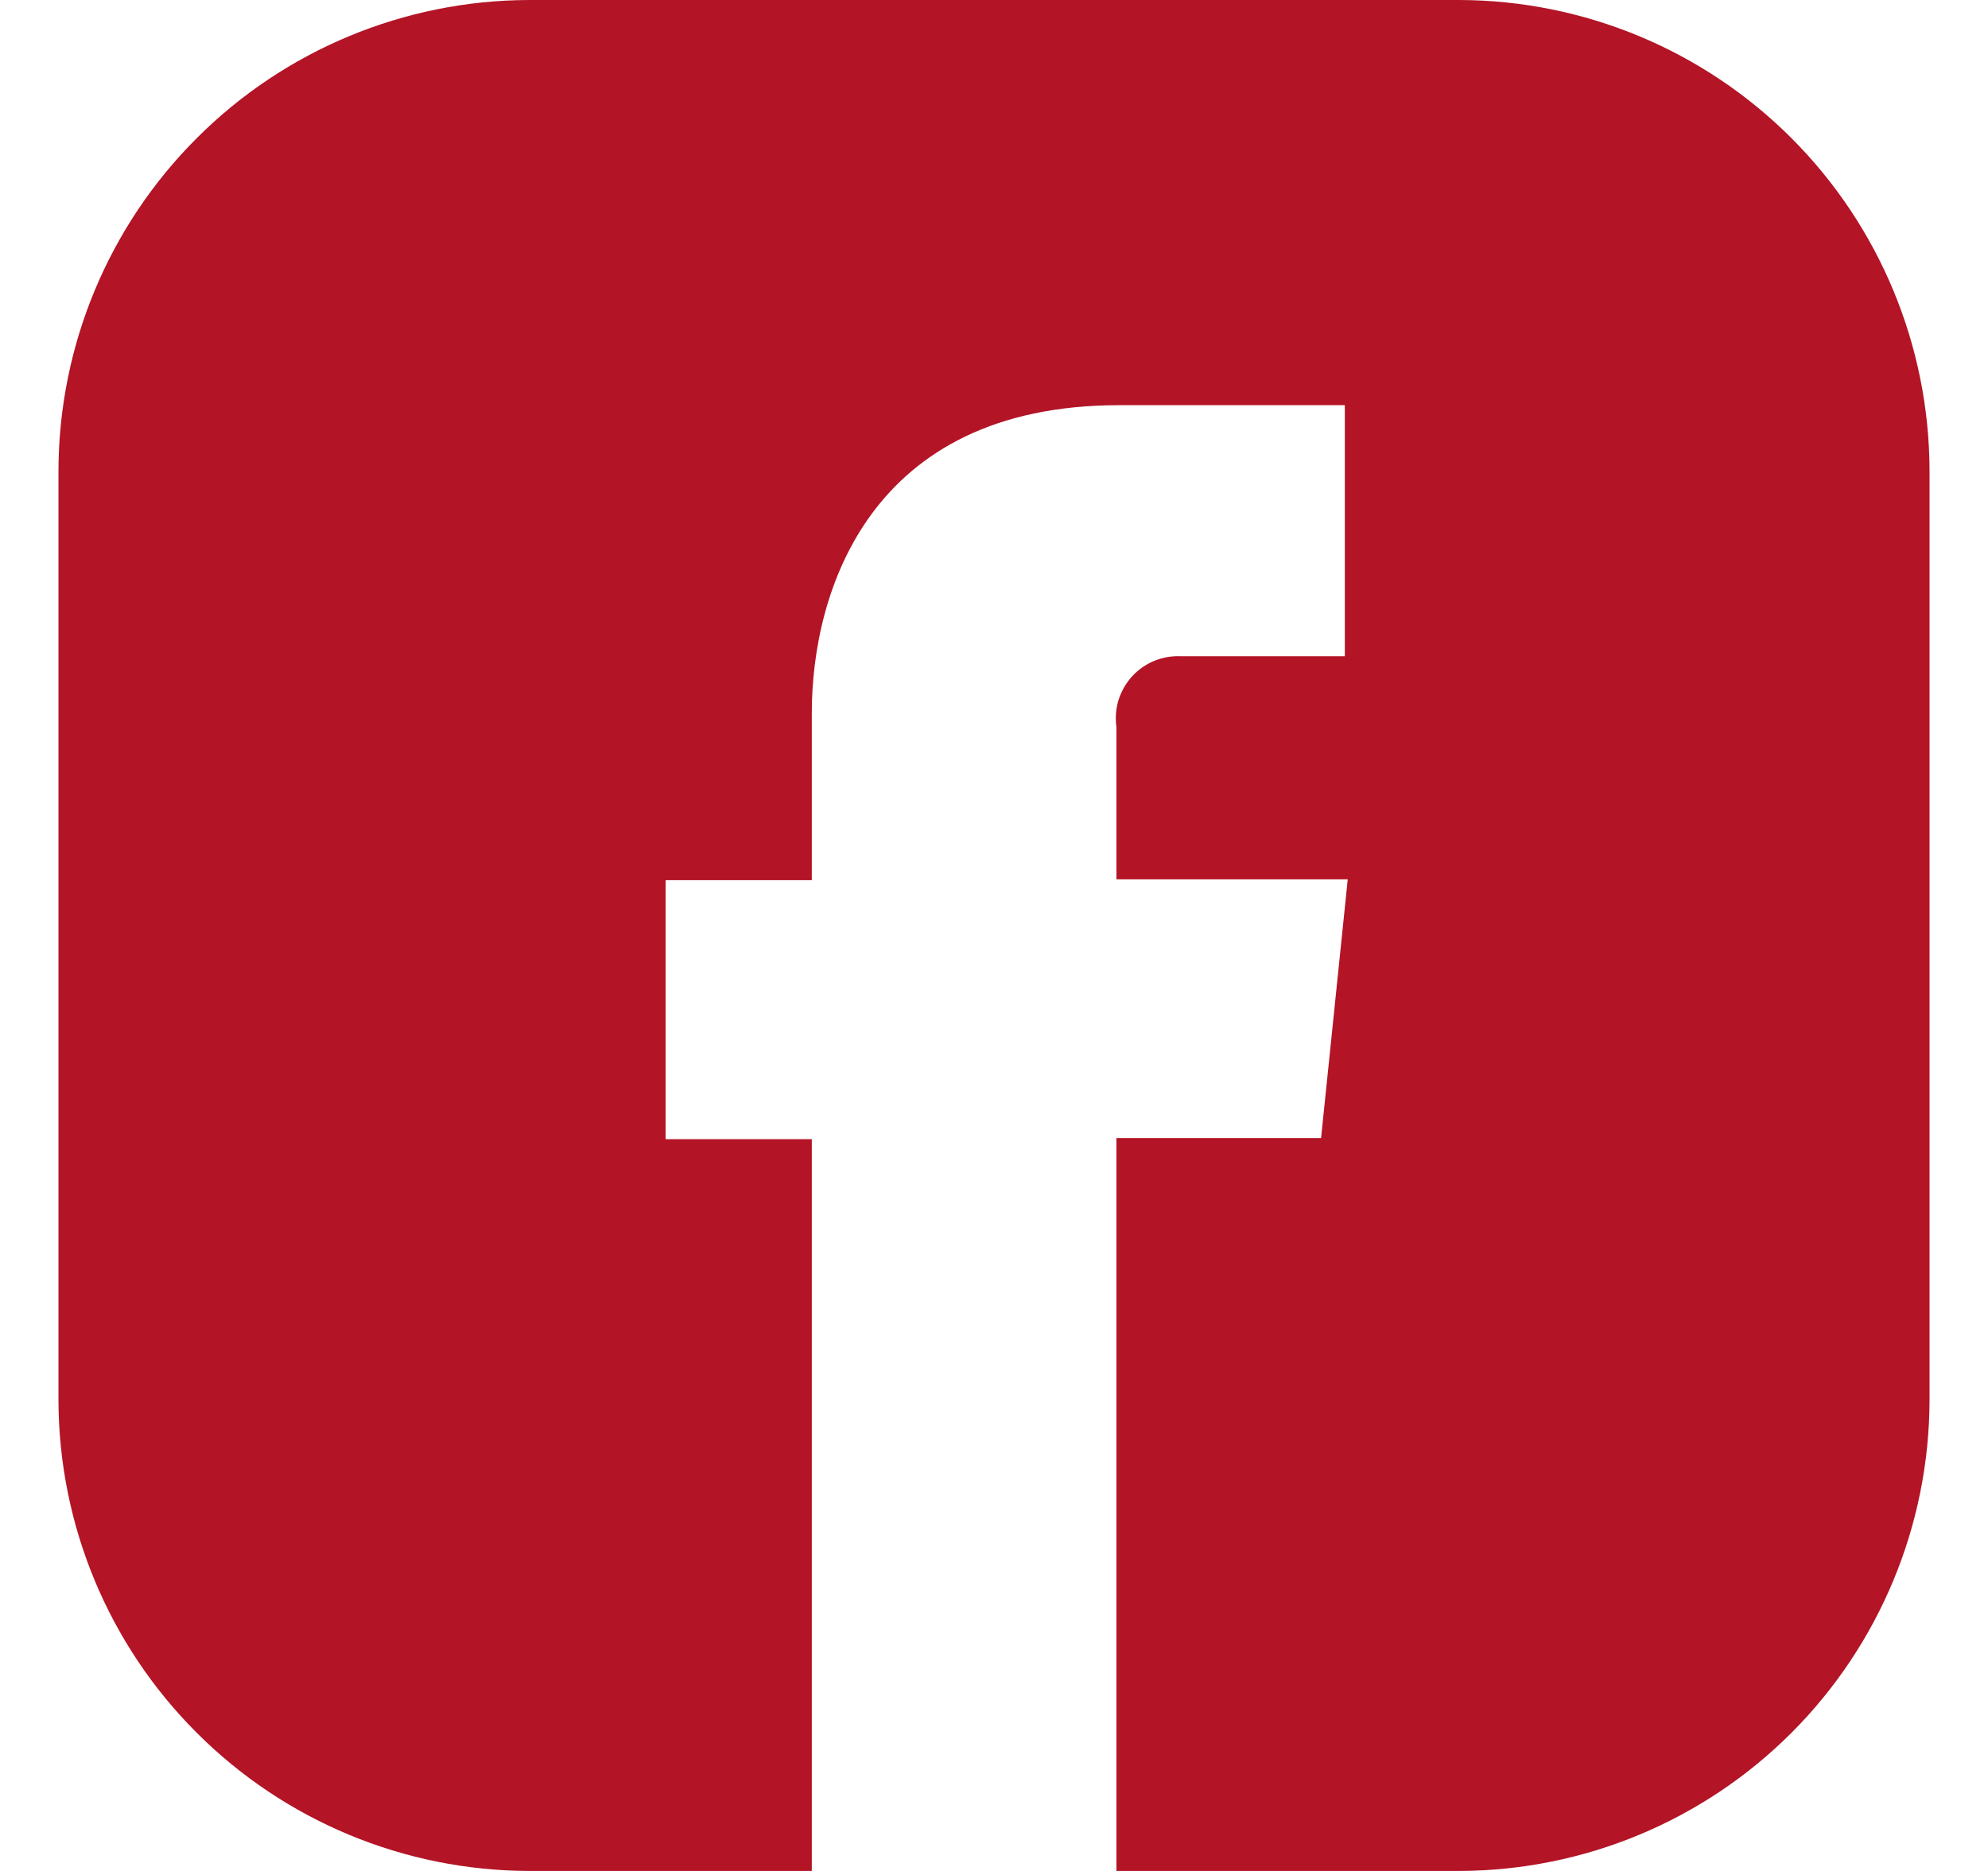 <svg width="17" height="16" viewBox="0 0 17 16" fill="none" xmlns="http://www.w3.org/2000/svg">
<g clip-path="url(#clip0_90_2241)">
<path d="M16.5 4.022V11.977C16.497 13.043 16.073 14.064 15.32 14.818C14.567 15.572 13.546 15.997 12.48 16H9.547V9.732H11.297L11.525 7.52H9.547V6.218C9.536 6.14 9.542 6.061 9.565 5.986C9.589 5.911 9.628 5.842 9.681 5.784C9.734 5.726 9.799 5.681 9.871 5.651C9.944 5.622 10.022 5.608 10.1 5.612H11.5V3.465H9.57C7.43 3.465 6.942 5.07 6.942 6.095V7.527H5.692V9.742H6.942V16H4.522C3.457 15.997 2.435 15.572 1.682 14.818C0.928 14.065 0.503 13.043 0.5 11.977L0.5 4.022C0.503 2.957 0.928 1.935 1.682 1.182C2.435 0.428 3.457 0.003 4.522 0L12.48 0C13.546 0.003 14.567 0.428 15.32 1.182C16.073 1.936 16.497 2.957 16.5 4.022Z" fill="#B31426"/>
</g>
<defs>
<clipPath id="clip0_90_2241">
<rect width="16" height="16" fill="white" transform="translate(0.5)"/>
</clipPath>
</defs>
</svg>
